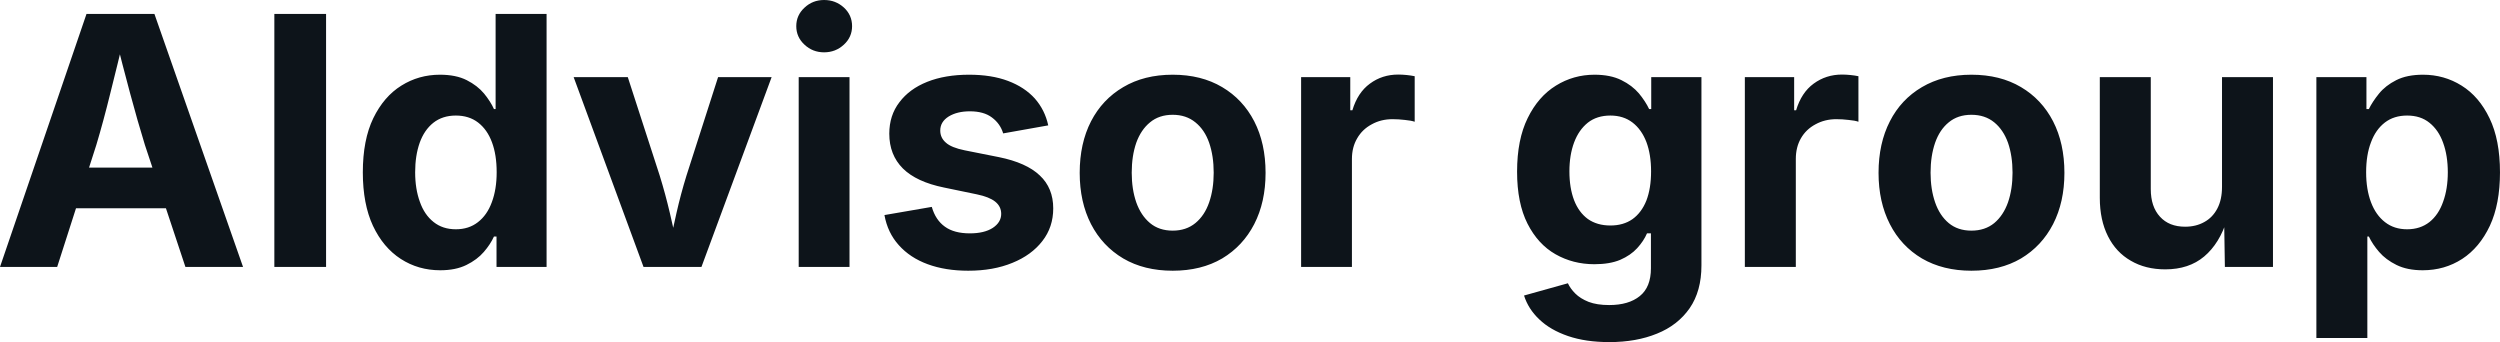 <svg fill="#0d141a" viewBox="0 0 165.301 22.618" height="100%" width="100%" xmlns="http://www.w3.org/2000/svg"><path preserveAspectRatio="none" d="M3.78 17.65L0 17.65L5.72 0.92L10.21 0.92L16.07 17.65L12.26 17.65L9.58 9.58Q9.10 8.02 8.60 6.16Q8.10 4.30 7.55 2.10L7.55 2.10L8.29 2.10Q7.76 4.31 7.29 6.18Q6.83 8.05 6.37 9.58L6.37 9.58L3.78 17.65ZM12.50 13.77L3.57 13.77L3.57 11.08L12.50 11.08L12.50 13.77ZM18.14 0.92L21.56 0.92L21.56 17.65L18.14 17.65L18.14 0.92ZM29.11 17.87L29.11 17.87Q27.66 17.87 26.50 17.12Q25.34 16.37 24.66 14.93Q23.99 13.49 23.99 11.40L23.99 11.40Q23.99 9.25 24.68 7.82Q25.38 6.38 26.54 5.66Q27.69 4.94 29.09 4.94L29.09 4.94Q30.15 4.94 30.86 5.30Q31.57 5.66 32.01 6.19Q32.44 6.72 32.66 7.21L32.66 7.21L32.77 7.21L32.77 0.92L36.14 0.92L36.14 17.65L32.83 17.65L32.83 15.64L32.66 15.64Q32.43 16.15 31.99 16.66Q31.55 17.17 30.84 17.52Q30.13 17.87 29.11 17.87ZM30.14 15.16L30.14 15.16Q31.00 15.16 31.60 14.69Q32.21 14.22 32.52 13.37Q32.84 12.52 32.84 11.39L32.84 11.39Q32.84 10.24 32.53 9.41Q32.22 8.57 31.61 8.10Q31.01 7.64 30.14 7.64L30.14 7.64Q29.26 7.64 28.65 8.12Q28.05 8.60 27.75 9.44Q27.45 10.29 27.45 11.39L27.45 11.39Q27.45 12.49 27.76 13.34Q28.06 14.20 28.67 14.68Q29.27 15.16 30.14 15.16ZM46.38 17.65L42.55 17.65L37.93 5.10L41.51 5.10L43.62 11.61Q44.00 12.84 44.29 14.08Q44.57 15.33 44.88 16.67L44.88 16.67L44.16 16.67Q44.45 15.33 44.73 14.08Q45.01 12.84 45.39 11.61L45.39 11.61L47.48 5.10L51.02 5.10L46.38 17.65ZM56.17 17.65L52.81 17.65L52.81 5.10L56.17 5.10L56.17 17.65ZM54.49 3.46L54.49 3.46Q53.73 3.46 53.19 2.95Q52.65 2.45 52.65 1.73L52.65 1.73Q52.65 1.01 53.19 0.51Q53.73 0 54.49 0L54.49 0Q55.25 0 55.80 0.50Q56.34 1.00 56.34 1.73L56.34 1.73Q56.34 2.45 55.80 2.95Q55.25 3.46 54.49 3.46ZM64.02 17.90L64.02 17.90Q62.51 17.90 61.34 17.47Q60.17 17.04 59.43 16.21Q58.69 15.39 58.48 14.22L58.48 14.22L61.61 13.68Q61.86 14.55 62.48 14.99Q63.09 15.43 64.13 15.43L64.13 15.43Q65.08 15.43 65.64 15.07Q66.20 14.70 66.20 14.14L66.20 14.14Q66.20 13.65 65.80 13.33Q65.41 13.02 64.59 12.85L64.59 12.85L62.42 12.40Q60.60 12.03 59.70 11.14Q58.80 10.24 58.80 8.84L58.80 8.84Q58.80 7.63 59.47 6.76Q60.13 5.88 61.31 5.41Q62.49 4.94 64.08 4.94L64.08 4.94Q65.56 4.94 66.65 5.35Q67.74 5.76 68.42 6.51Q69.09 7.27 69.31 8.29L69.31 8.29L66.33 8.82Q66.14 8.18 65.59 7.77Q65.05 7.36 64.13 7.36L64.13 7.36Q63.29 7.36 62.73 7.70Q62.17 8.05 62.17 8.63L62.17 8.63Q62.17 9.11 62.54 9.43Q62.90 9.76 63.79 9.94L63.79 9.94L66.05 10.39Q67.87 10.76 68.75 11.60Q69.64 12.43 69.64 13.78L69.64 13.78Q69.64 15.02 68.92 15.94Q68.20 16.87 66.94 17.38Q65.68 17.90 64.02 17.90ZM77.54 17.90L77.54 17.90Q75.65 17.90 74.27 17.09Q72.89 16.27 72.14 14.82Q71.39 13.36 71.39 11.43L71.39 11.43Q71.39 9.48 72.14 8.02Q72.89 6.57 74.27 5.76Q75.65 4.94 77.54 4.94L77.54 4.94Q79.43 4.94 80.81 5.76Q82.18 6.57 82.93 8.02Q83.68 9.48 83.68 11.43L83.68 11.43Q83.68 13.36 82.93 14.82Q82.18 16.27 80.81 17.09Q79.43 17.90 77.54 17.90ZM77.54 15.25L77.54 15.25Q78.43 15.25 79.04 14.75Q79.65 14.25 79.95 13.38Q80.25 12.51 80.25 11.42L80.25 11.42Q80.25 10.31 79.95 9.44Q79.65 8.58 79.04 8.09Q78.43 7.59 77.54 7.59L77.54 7.59Q76.64 7.59 76.04 8.09Q75.44 8.58 75.13 9.44Q74.83 10.31 74.83 11.42L74.83 11.42Q74.83 12.51 75.13 13.38Q75.44 14.25 76.04 14.75Q76.64 15.25 77.54 15.25ZM89.39 17.65L86.03 17.65L86.03 5.10L89.28 5.10L89.28 7.29L89.42 7.29Q89.77 6.12 90.58 5.53Q91.39 4.93 92.45 4.93L92.45 4.93Q92.71 4.93 93.01 4.96Q93.30 4.99 93.54 5.04L93.54 5.04L93.54 8.05Q93.31 7.97 92.89 7.93Q92.46 7.88 92.08 7.88L92.08 7.88Q91.31 7.88 90.70 8.22Q90.08 8.55 89.74 9.14Q89.39 9.73 89.39 10.51L89.39 10.51L89.39 17.65ZM106.41 22.62L106.41 22.62Q104.85 22.62 103.68 22.22Q102.51 21.82 101.78 21.12Q101.05 20.43 100.77 19.54L100.77 19.54L103.67 18.73Q103.83 19.08 104.16 19.41Q104.49 19.74 105.04 19.96Q105.59 20.17 106.40 20.17L106.40 20.17Q107.69 20.17 108.42 19.58Q109.16 18.99 109.16 17.74L109.16 17.74L109.16 15.43L108.90 15.43Q108.68 15.94 108.25 16.41Q107.82 16.88 107.13 17.18Q106.44 17.47 105.42 17.47L105.42 17.47Q104.01 17.47 102.85 16.81Q101.69 16.15 101.00 14.79Q100.31 13.43 100.31 11.35L100.31 11.35Q100.31 9.23 101.01 7.81Q101.71 6.38 102.88 5.66Q104.04 4.94 105.43 4.94L105.43 4.94Q106.49 4.94 107.21 5.30Q107.92 5.65 108.37 6.18Q108.81 6.72 109.04 7.21L109.04 7.21L109.18 7.21L109.18 5.10L112.50 5.10L112.50 17.55Q112.50 19.25 111.72 20.38Q110.93 21.51 109.56 22.06Q108.19 22.62 106.41 22.62ZM106.48 14.91L106.48 14.91Q107.34 14.91 107.94 14.49Q108.54 14.06 108.86 13.26Q109.17 12.45 109.17 11.33L109.17 11.33Q109.17 10.22 108.86 9.39Q108.54 8.56 107.94 8.10Q107.34 7.64 106.48 7.64L106.48 7.64Q105.59 7.64 104.99 8.11Q104.39 8.59 104.08 9.42Q103.77 10.25 103.77 11.33L103.77 11.33Q103.77 12.43 104.08 13.24Q104.39 14.04 104.99 14.48Q105.60 14.91 106.48 14.91ZM118.74 17.65L115.37 17.65L115.37 5.10L118.63 5.10L118.63 7.29L118.76 7.29Q119.11 6.12 119.92 5.53Q120.74 4.93 121.79 4.93L121.79 4.93Q122.05 4.93 122.35 4.96Q122.65 4.99 122.88 5.04L122.88 5.04L122.88 8.05Q122.66 7.97 122.23 7.93Q121.81 7.88 121.42 7.88L121.42 7.88Q120.66 7.88 120.04 8.22Q119.42 8.55 119.08 9.14Q118.74 9.73 118.74 10.51L118.74 10.51L118.74 17.65ZM130.35 17.90L130.35 17.90Q128.47 17.90 127.08 17.09Q125.70 16.27 124.96 14.82Q124.21 13.36 124.21 11.43L124.21 11.43Q124.21 9.48 124.96 8.02Q125.70 6.57 127.08 5.76Q128.47 4.94 130.35 4.94L130.35 4.94Q132.25 4.94 133.63 5.76Q135.00 6.57 135.75 8.02Q136.50 9.48 136.50 11.43L136.50 11.43Q136.50 13.36 135.75 14.82Q135.00 16.27 133.63 17.09Q132.25 17.90 130.35 17.90ZM130.35 15.25L130.35 15.25Q131.25 15.25 131.86 14.75Q132.46 14.25 132.77 13.38Q133.07 12.51 133.07 11.42L133.07 11.42Q133.07 10.31 132.77 9.44Q132.46 8.58 131.86 8.09Q131.25 7.59 130.35 7.59L130.35 7.59Q129.45 7.59 128.85 8.09Q128.25 8.58 127.95 9.44Q127.65 10.31 127.65 11.42L127.65 11.42Q127.65 12.51 127.95 13.38Q128.25 14.25 128.85 14.75Q129.45 15.25 130.35 15.25ZM143.17 17.81L143.17 17.81Q141.86 17.81 140.89 17.24Q139.91 16.68 139.38 15.62Q138.84 14.55 138.84 13.08L138.84 13.08L138.84 5.10L142.21 5.10L142.21 12.50Q142.21 13.67 142.82 14.33Q143.42 14.99 144.48 14.99L144.48 14.99Q145.20 14.99 145.75 14.68Q146.30 14.38 146.61 13.79Q146.92 13.20 146.92 12.36L146.92 12.36L146.92 5.10L150.29 5.10L150.29 17.65L147.11 17.65L147.06 14.52L147.25 14.52Q146.76 16.10 145.74 16.96Q144.73 17.81 143.17 17.81ZM156.53 22.35L153.16 22.35L153.16 5.10L156.47 5.10L156.47 7.21L156.63 7.21Q156.87 6.72 157.30 6.19Q157.73 5.66 158.44 5.30Q159.15 4.94 160.21 4.94L160.21 4.94Q161.61 4.94 162.76 5.66Q163.92 6.38 164.61 7.82Q165.30 9.25 165.30 11.40L165.30 11.40Q165.30 13.49 164.63 14.93Q163.95 16.37 162.80 17.12Q161.64 17.87 160.19 17.87L160.19 17.87Q159.17 17.87 158.46 17.52Q157.75 17.17 157.31 16.66Q156.87 16.15 156.63 15.64L156.63 15.64L156.53 15.64L156.53 22.35ZM159.16 15.16L159.16 15.16Q160.03 15.16 160.64 14.68Q161.24 14.20 161.54 13.34Q161.85 12.49 161.85 11.39L161.85 11.39Q161.85 10.29 161.54 9.44Q161.24 8.60 160.64 8.12Q160.05 7.64 159.16 7.64L159.16 7.64Q158.29 7.64 157.69 8.10Q157.08 8.57 156.77 9.41Q156.45 10.24 156.45 11.39L156.45 11.39Q156.45 12.52 156.77 13.37Q157.09 14.22 157.70 14.69Q158.30 15.16 159.16 15.16Z"></path></svg>